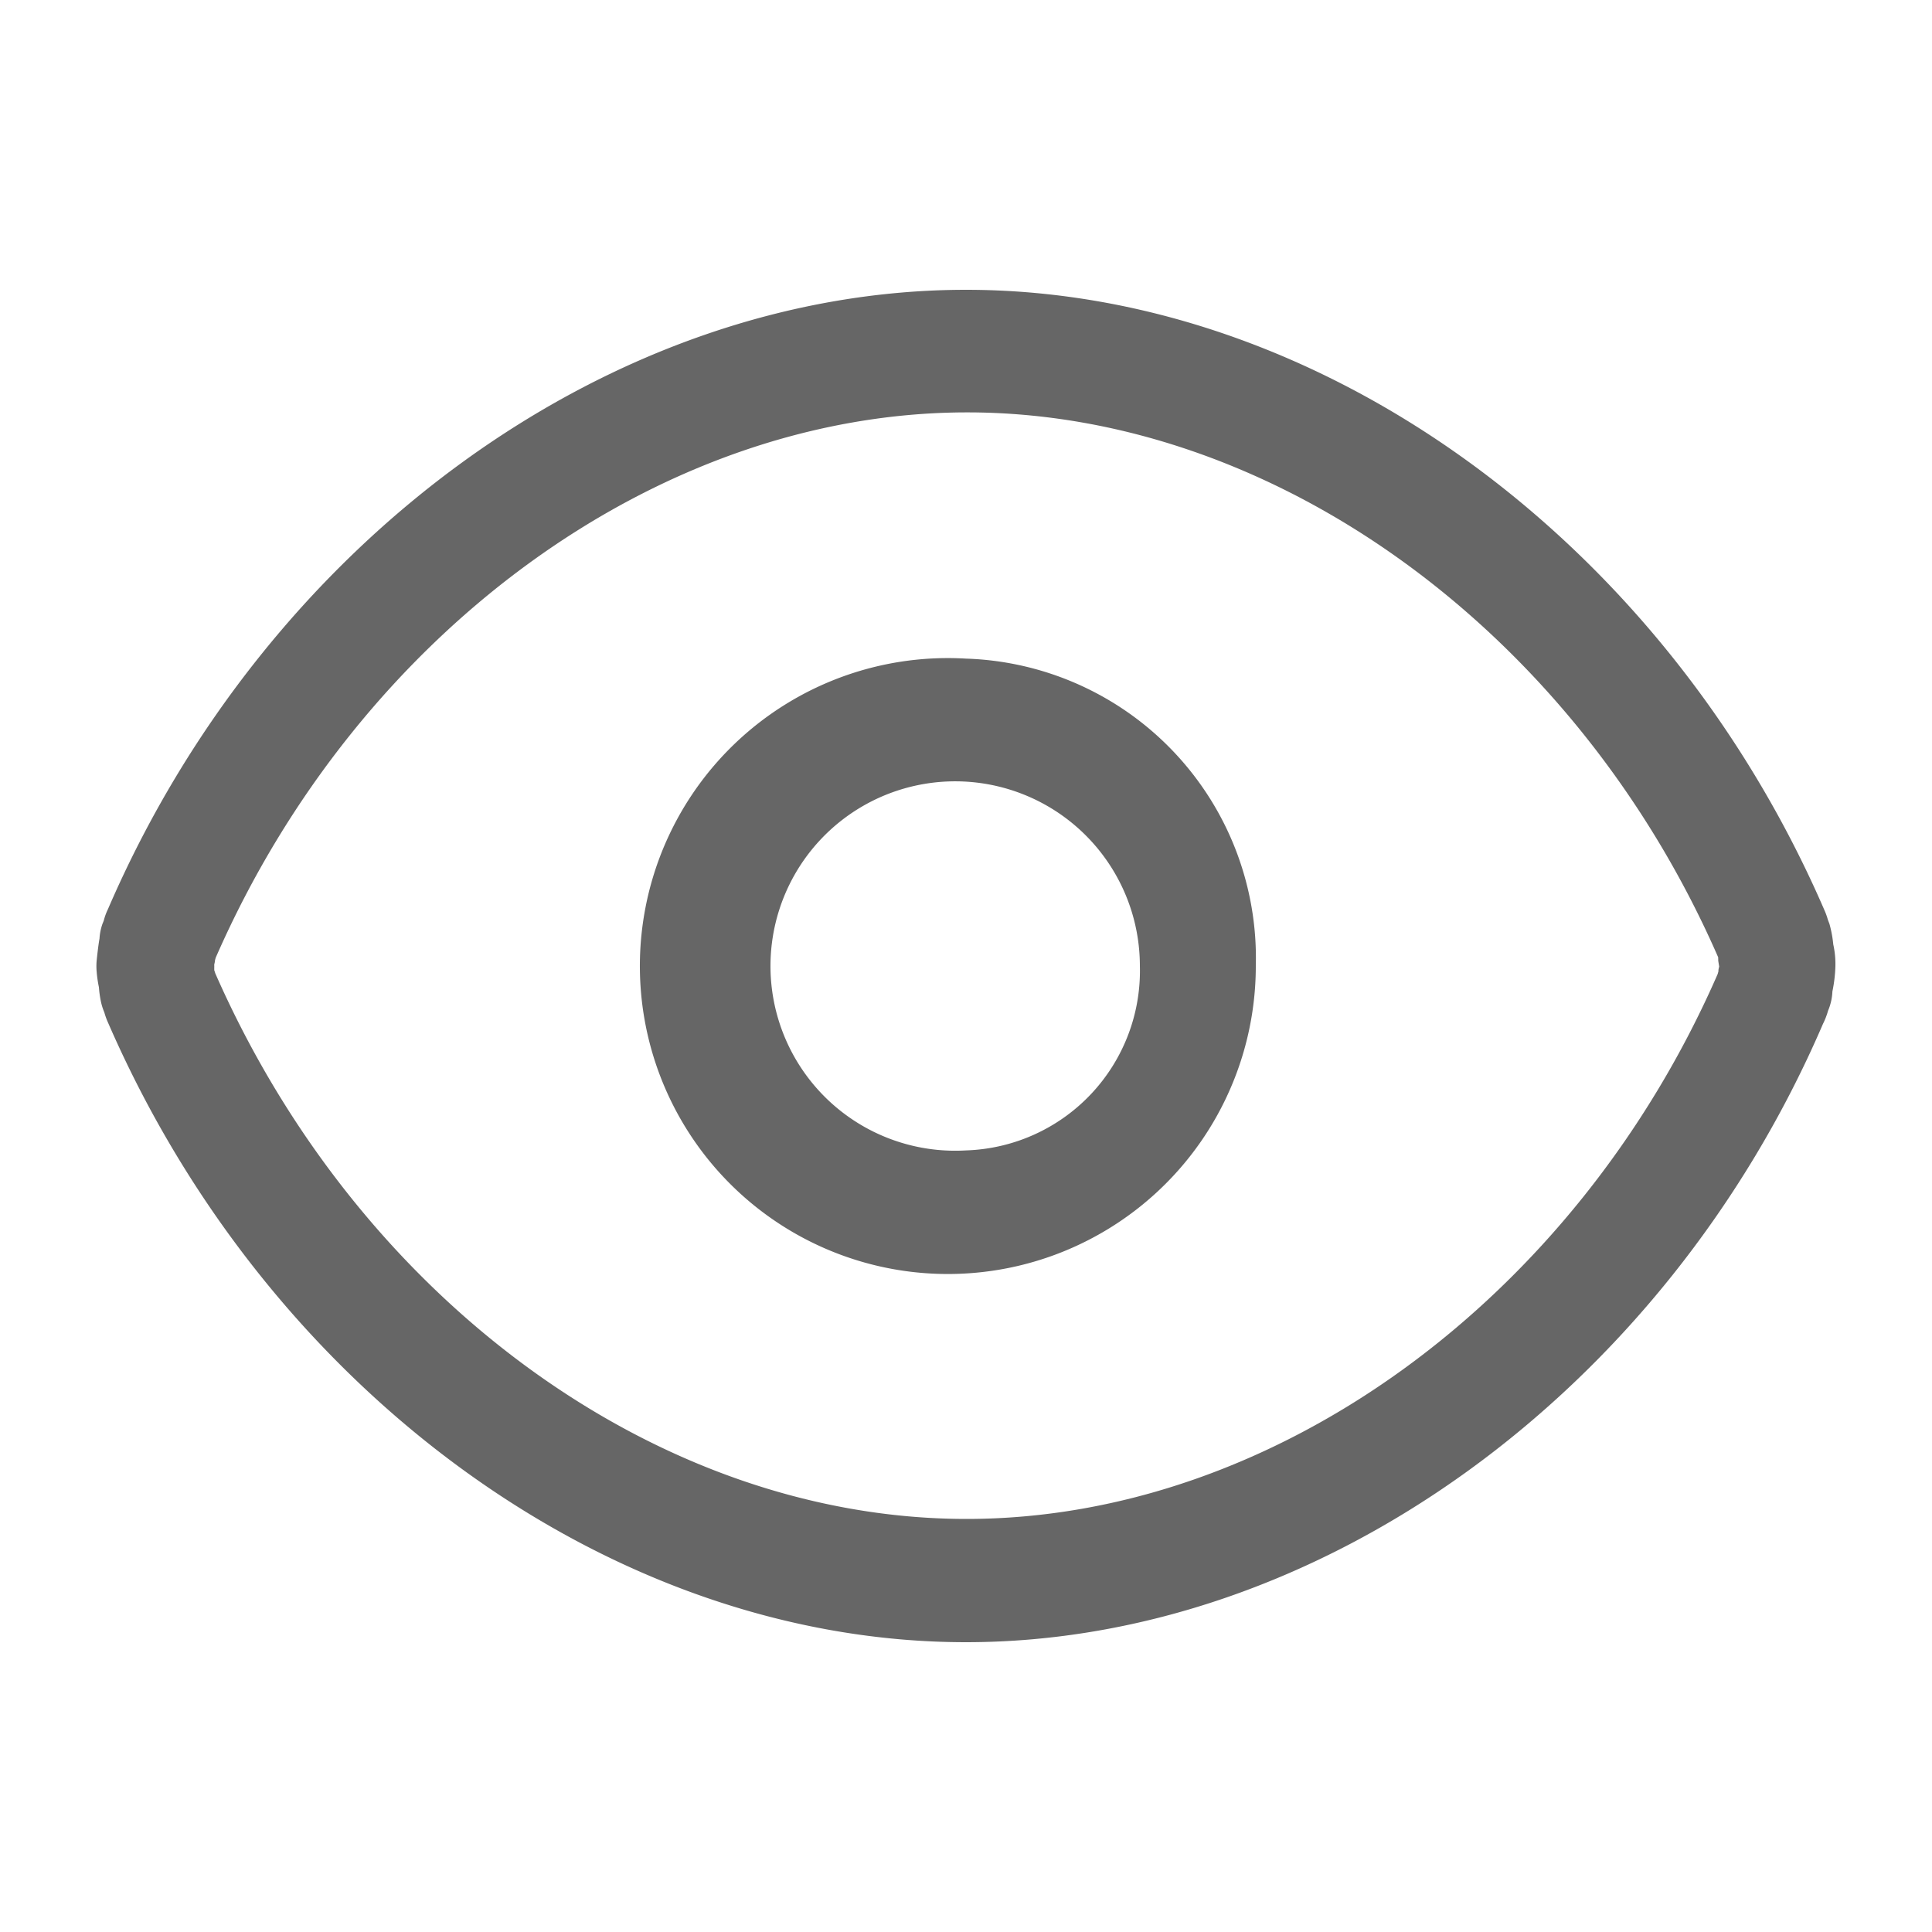 <svg xmlns="http://www.w3.org/2000/svg" width="20" height="20" viewBox="0 0 20 20">
  <defs>
    <style>
      .cls-1 {
        fill: #666;
        fill-rule: evenodd;
      }
    </style>
  </defs>
  <path id="形状_31" data-name="形状 31" class="cls-1" d="M557,340a0.928,0.928,0,0,0-.022-0.223,1.2,1.2,0,0,0-.04-0.214l-0.016-.042a0.674,0.674,0,0,0-.03-0.086C555.231,335.588,551.658,333,548,333s-7.233,2.586-8.884,6.415a0.6,0.6,0,0,0-.042.116l-0.013.032a0.556,0.556,0,0,0-.031.154c-0.014.074-.029,0.223-0.029,0.223a0.642,0.642,0,0,0,0,.124,1.281,1.281,0,0,0,.023.156,1.1,1.1,0,0,0,.019.14,0.593,0.593,0,0,0,.037.12,0.752,0.752,0,0,0,.027.08c1.664,3.851,5.235,6.44,8.893,6.44s7.229-2.587,8.871-6.4a0.761,0.761,0,0,0,.053-0.137,0.571,0.571,0,0,0,.045-0.2A1.489,1.489,0,0,0,557,340h0Zm-1.211.046,0,0.01-0.008.028c-1.475,3.374-4.594,5.64-7.775,5.64s-6.286-2.259-7.777-5.647l-0.011-.034,0-.027a0.223,0.223,0,0,0,0-.023v-0.01a0.214,0.214,0,0,0,.008-0.044l0.007-.025c1.478-3.378,4.6-5.645,7.78-5.645s6.3,2.268,7.774,5.642a0.084,0.084,0,0,0,0,.017l0,0.017,0.01,0.062a0.18,0.18,0,0,0-.008.039h0ZM548,336.818A3.188,3.188,0,1,0,551,340a3.1,3.1,0,0,0-3-3.182h0Zm0,5.091A1.912,1.912,0,1,1,549.8,340a1.86,1.86,0,0,1-1.8,1.909h0Zm0,0" transform="translate(-538 -330)"/>
</svg>
